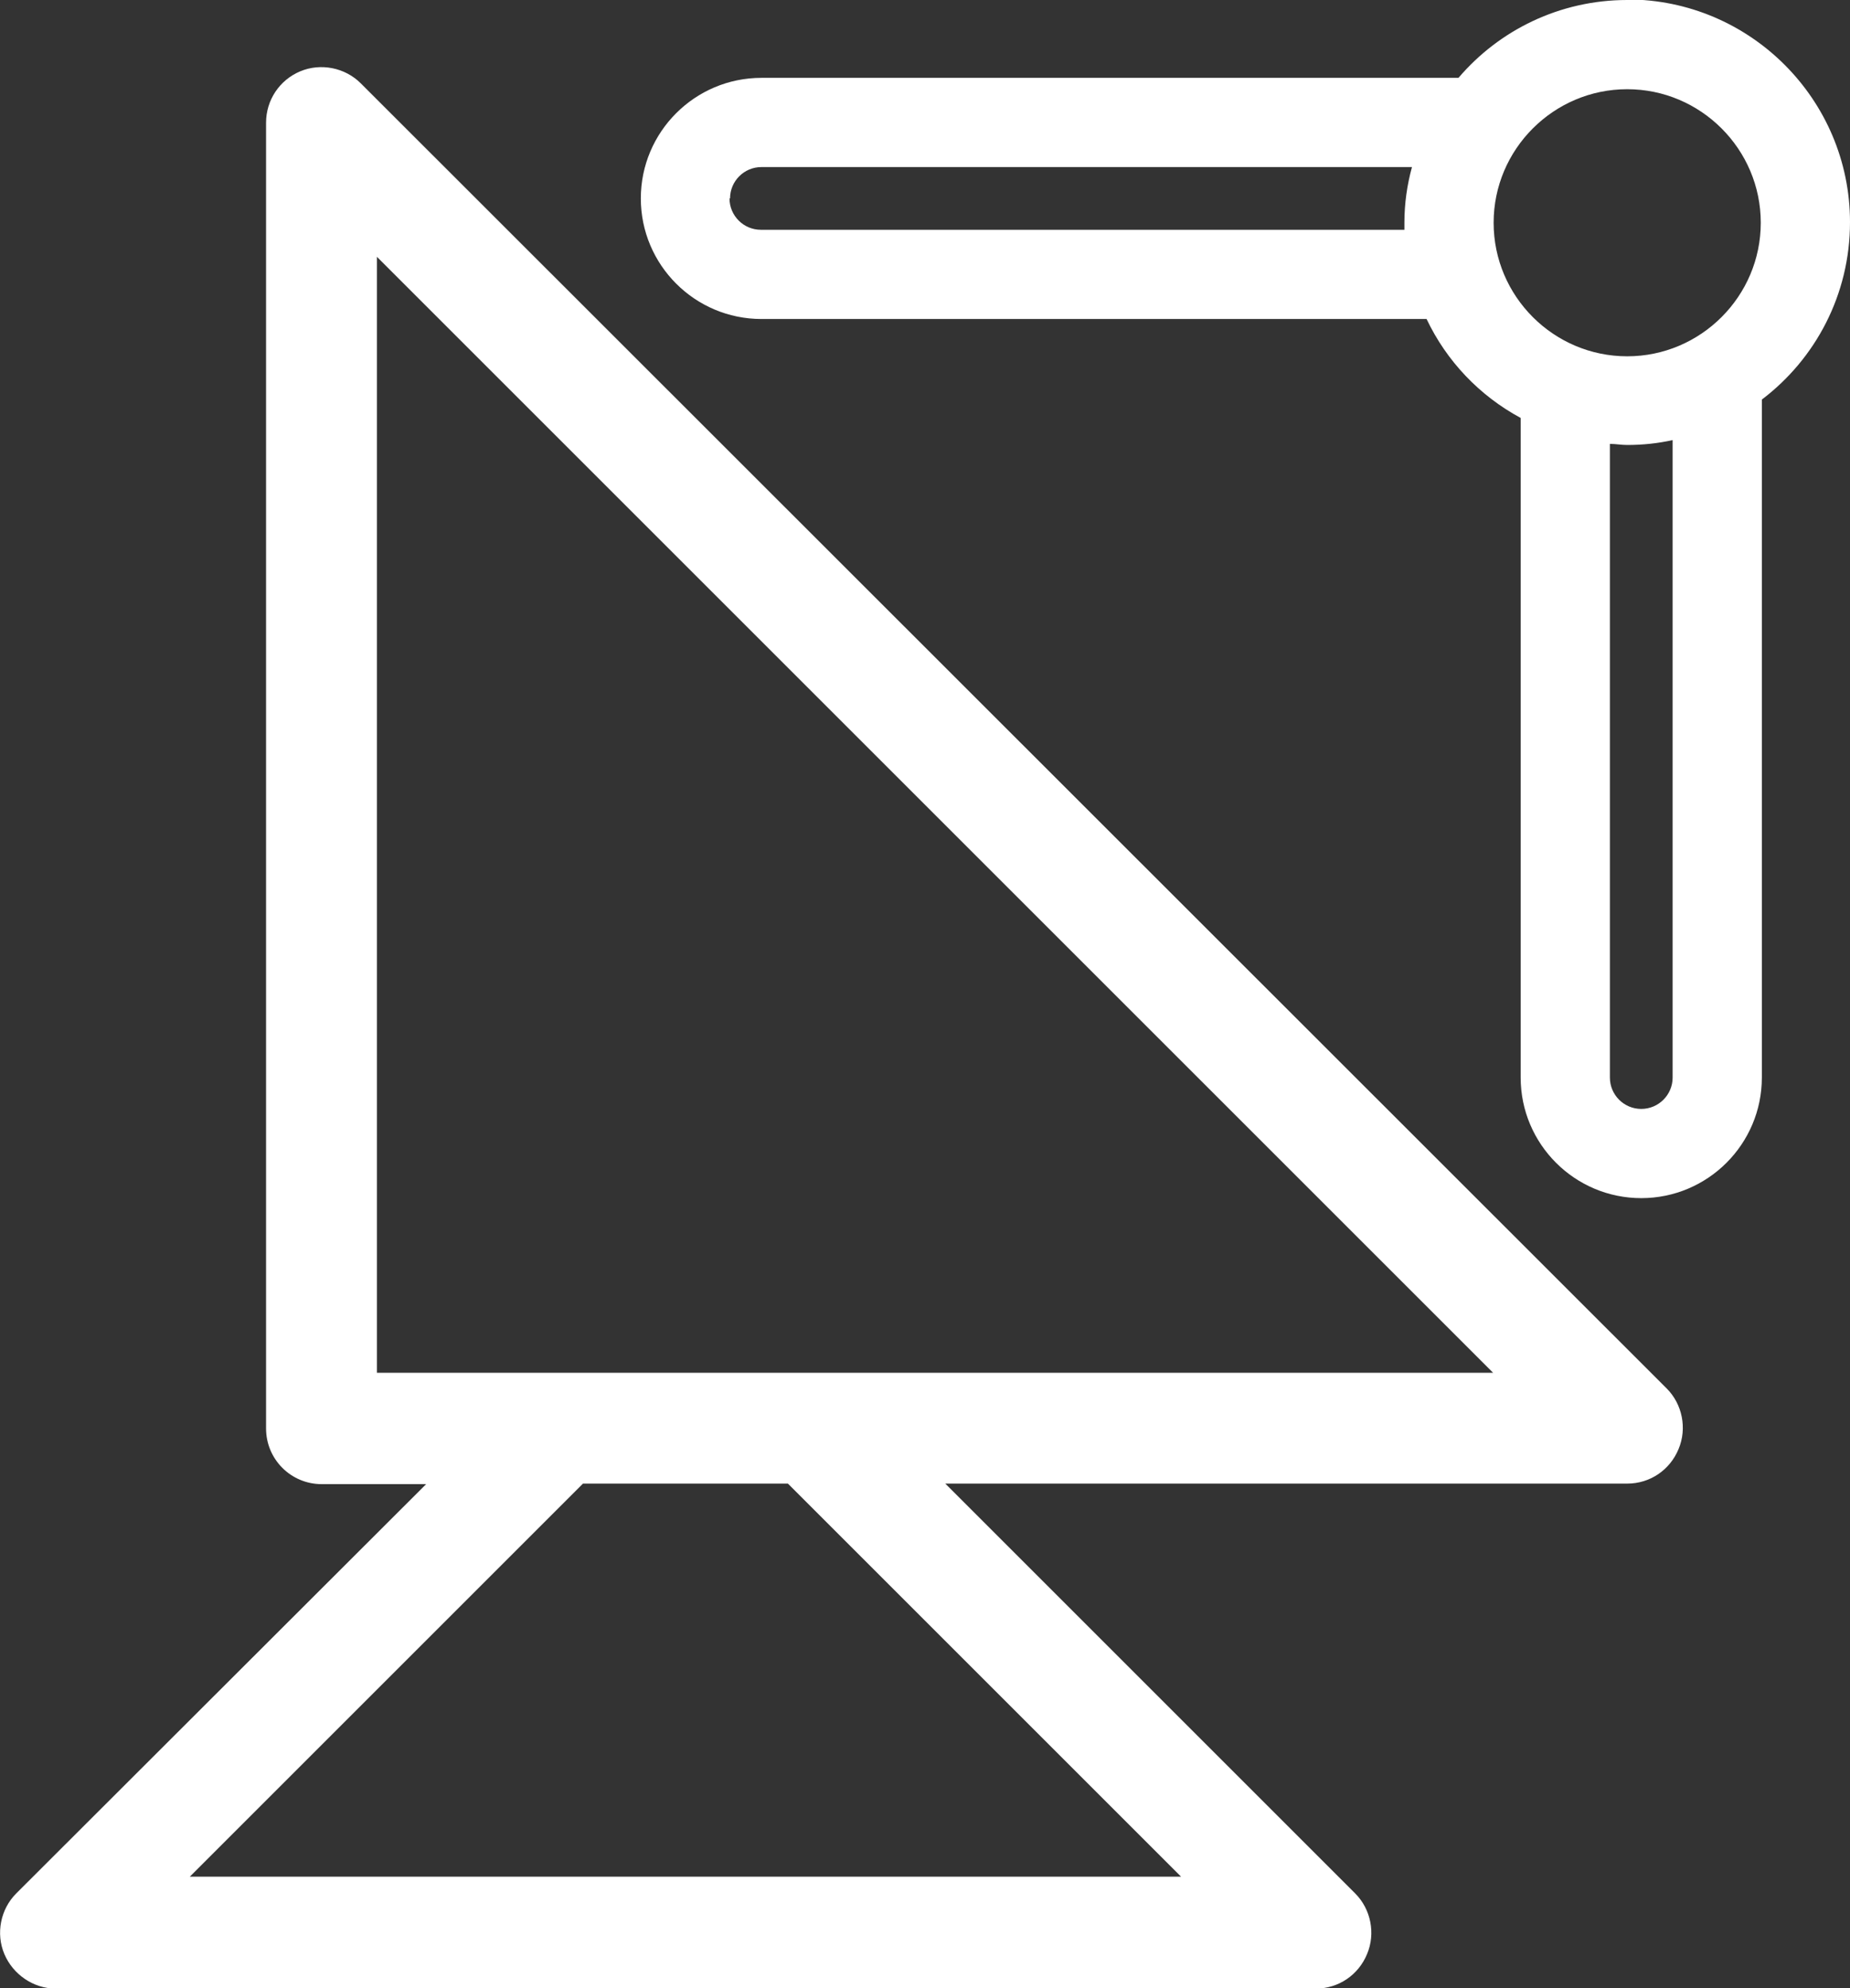 <svg viewBox="0 0 34.21 36.77" xmlns="http://www.w3.org/2000/svg" data-name="Layer 2" id="Layer_2">
  <rect x="0" y="0" width="34.21" height="36.77" fill="#333333" stroke="none"/>
  <defs>
    <style>
      .cls-1 {
        fill: #fff;
        stroke-width: 0px;
      }
    </style>
  </defs>
  <g data-name="Layer 1" id="Layer_1-2">
    <g>
      <path d="M.08,36.14c.16.38.54.64.95.64h23.3c.42,0,.79-.25.95-.64.16-.38.07-.83-.22-1.12l-7.58-7.58h12.61c.42,0,.79-.25.95-.64.16-.38.07-.83-.22-1.12L6.67,1.54c-.29-.29-.74-.38-1.12-.22-.38.16-.63.53-.63.95v24.15c0,.57.46,1.03,1.03,1.03h1.93L.3,35.02c-.29.29-.38.74-.22,1.12ZM6.97,4.75l20.64,20.64H6.97V4.75ZM14.57,27.44l7.27,7.27H3.51l7.27-7.27h3.78Z" class="cls-1"></path>
      <path d="M30.09,0c-1.25,0-2.37.56-3.12,1.44h-12.89c-1.23,0-2.23,1-2.23,2.23s1,2.23,2.23,2.23h12.3c.37.78.98,1.42,1.74,1.83v12.2c0,1.23,1,2.23,2.23,2.23s2.23-1,2.23-2.23V7.39c.99-.75,1.63-1.94,1.63-3.28,0-2.27-1.85-4.12-4.12-4.12ZM30.35,20.51c-.32,0-.58-.26-.58-.58v-11.72c.11,0,.21.02.32.02.29,0,.57-.03.84-.09v11.79c0,.32-.26.58-.58.58ZM30.09,6.59c-1.36,0-2.47-1.11-2.47-2.47s1.11-2.47,2.47-2.47,2.47,1.11,2.47,2.47-1.11,2.47-2.47,2.47ZM13.5,3.67c0-.32.26-.58.58-.58h12.03c-.09.33-.14.67-.14,1.03,0,.04,0,.09,0,.13h-11.9c-.32,0-.58-.26-.58-.58Z" class="cls-1"></path>
    </g>
  </g>
</svg>